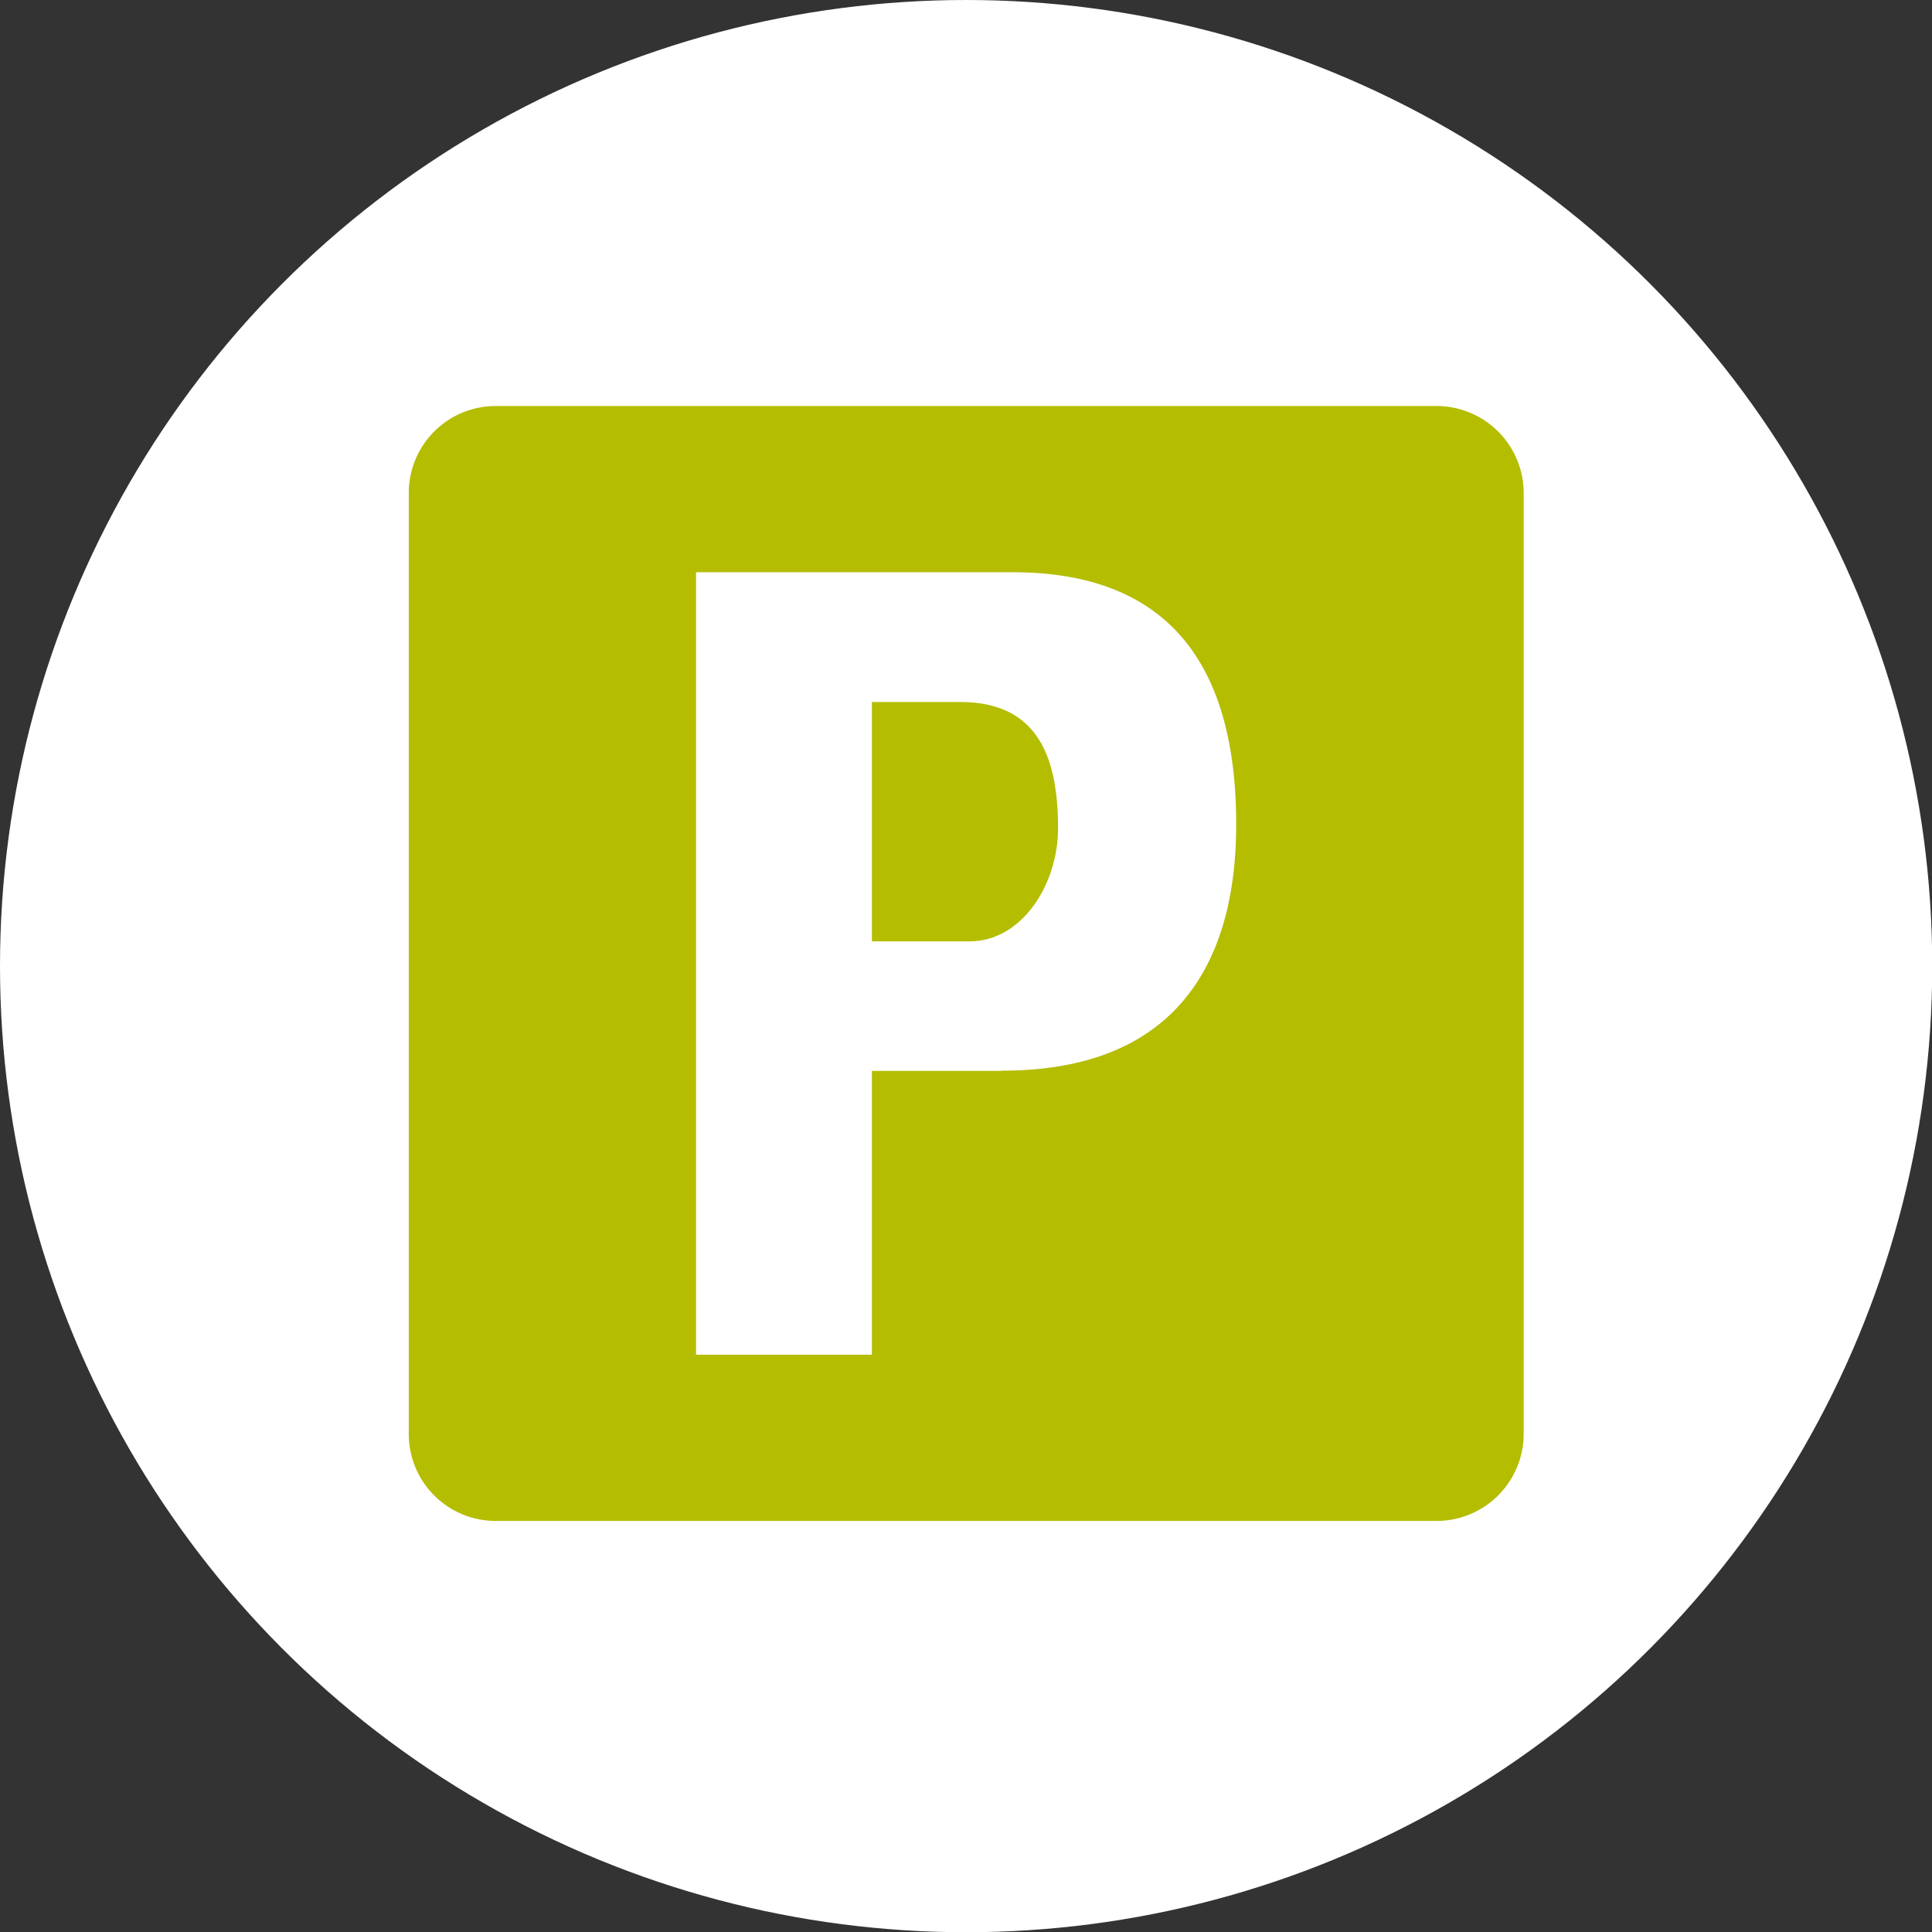 <svg id="Ebene_1" data-name="Ebene 1" xmlns="http://www.w3.org/2000/svg" viewBox="0 0 84.27 84.27"><rect x="0" y="0" width="84.27" height="84.27" fill="#333333" stroke="none"/><defs><style>.cls-1{fill:#fff;}.cls-2{fill:#b4bd00;}</style></defs><circle class="cls-1" cx="42.14" cy="42.14" r="42.14"/><path class="cls-2" d="M63.05,18.09H22a3.79,3.79,0,0,0-3.79,3.78V62.94A3.79,3.79,0,0,0,22,66.72H63.05a3.8,3.8,0,0,0,3.79-3.78V21.87A3.8,3.8,0,0,0,63.05,18.09Zm-19,29H38.41V59.47H30.74V25.34H44.55c7,0,9.75,4.27,9.75,11C54.3,40.48,53.08,47.08,44.09,47.08Z" transform="translate(-0.38 -0.38)"/><path class="cls-2" d="M42.27,31H38.41V41.44h4.26c2.29,0,3.86-2.49,3.86-4.93C46.53,33.52,45.72,31,42.27,31Z" transform="translate(-0.38 -0.38)"/></svg>
